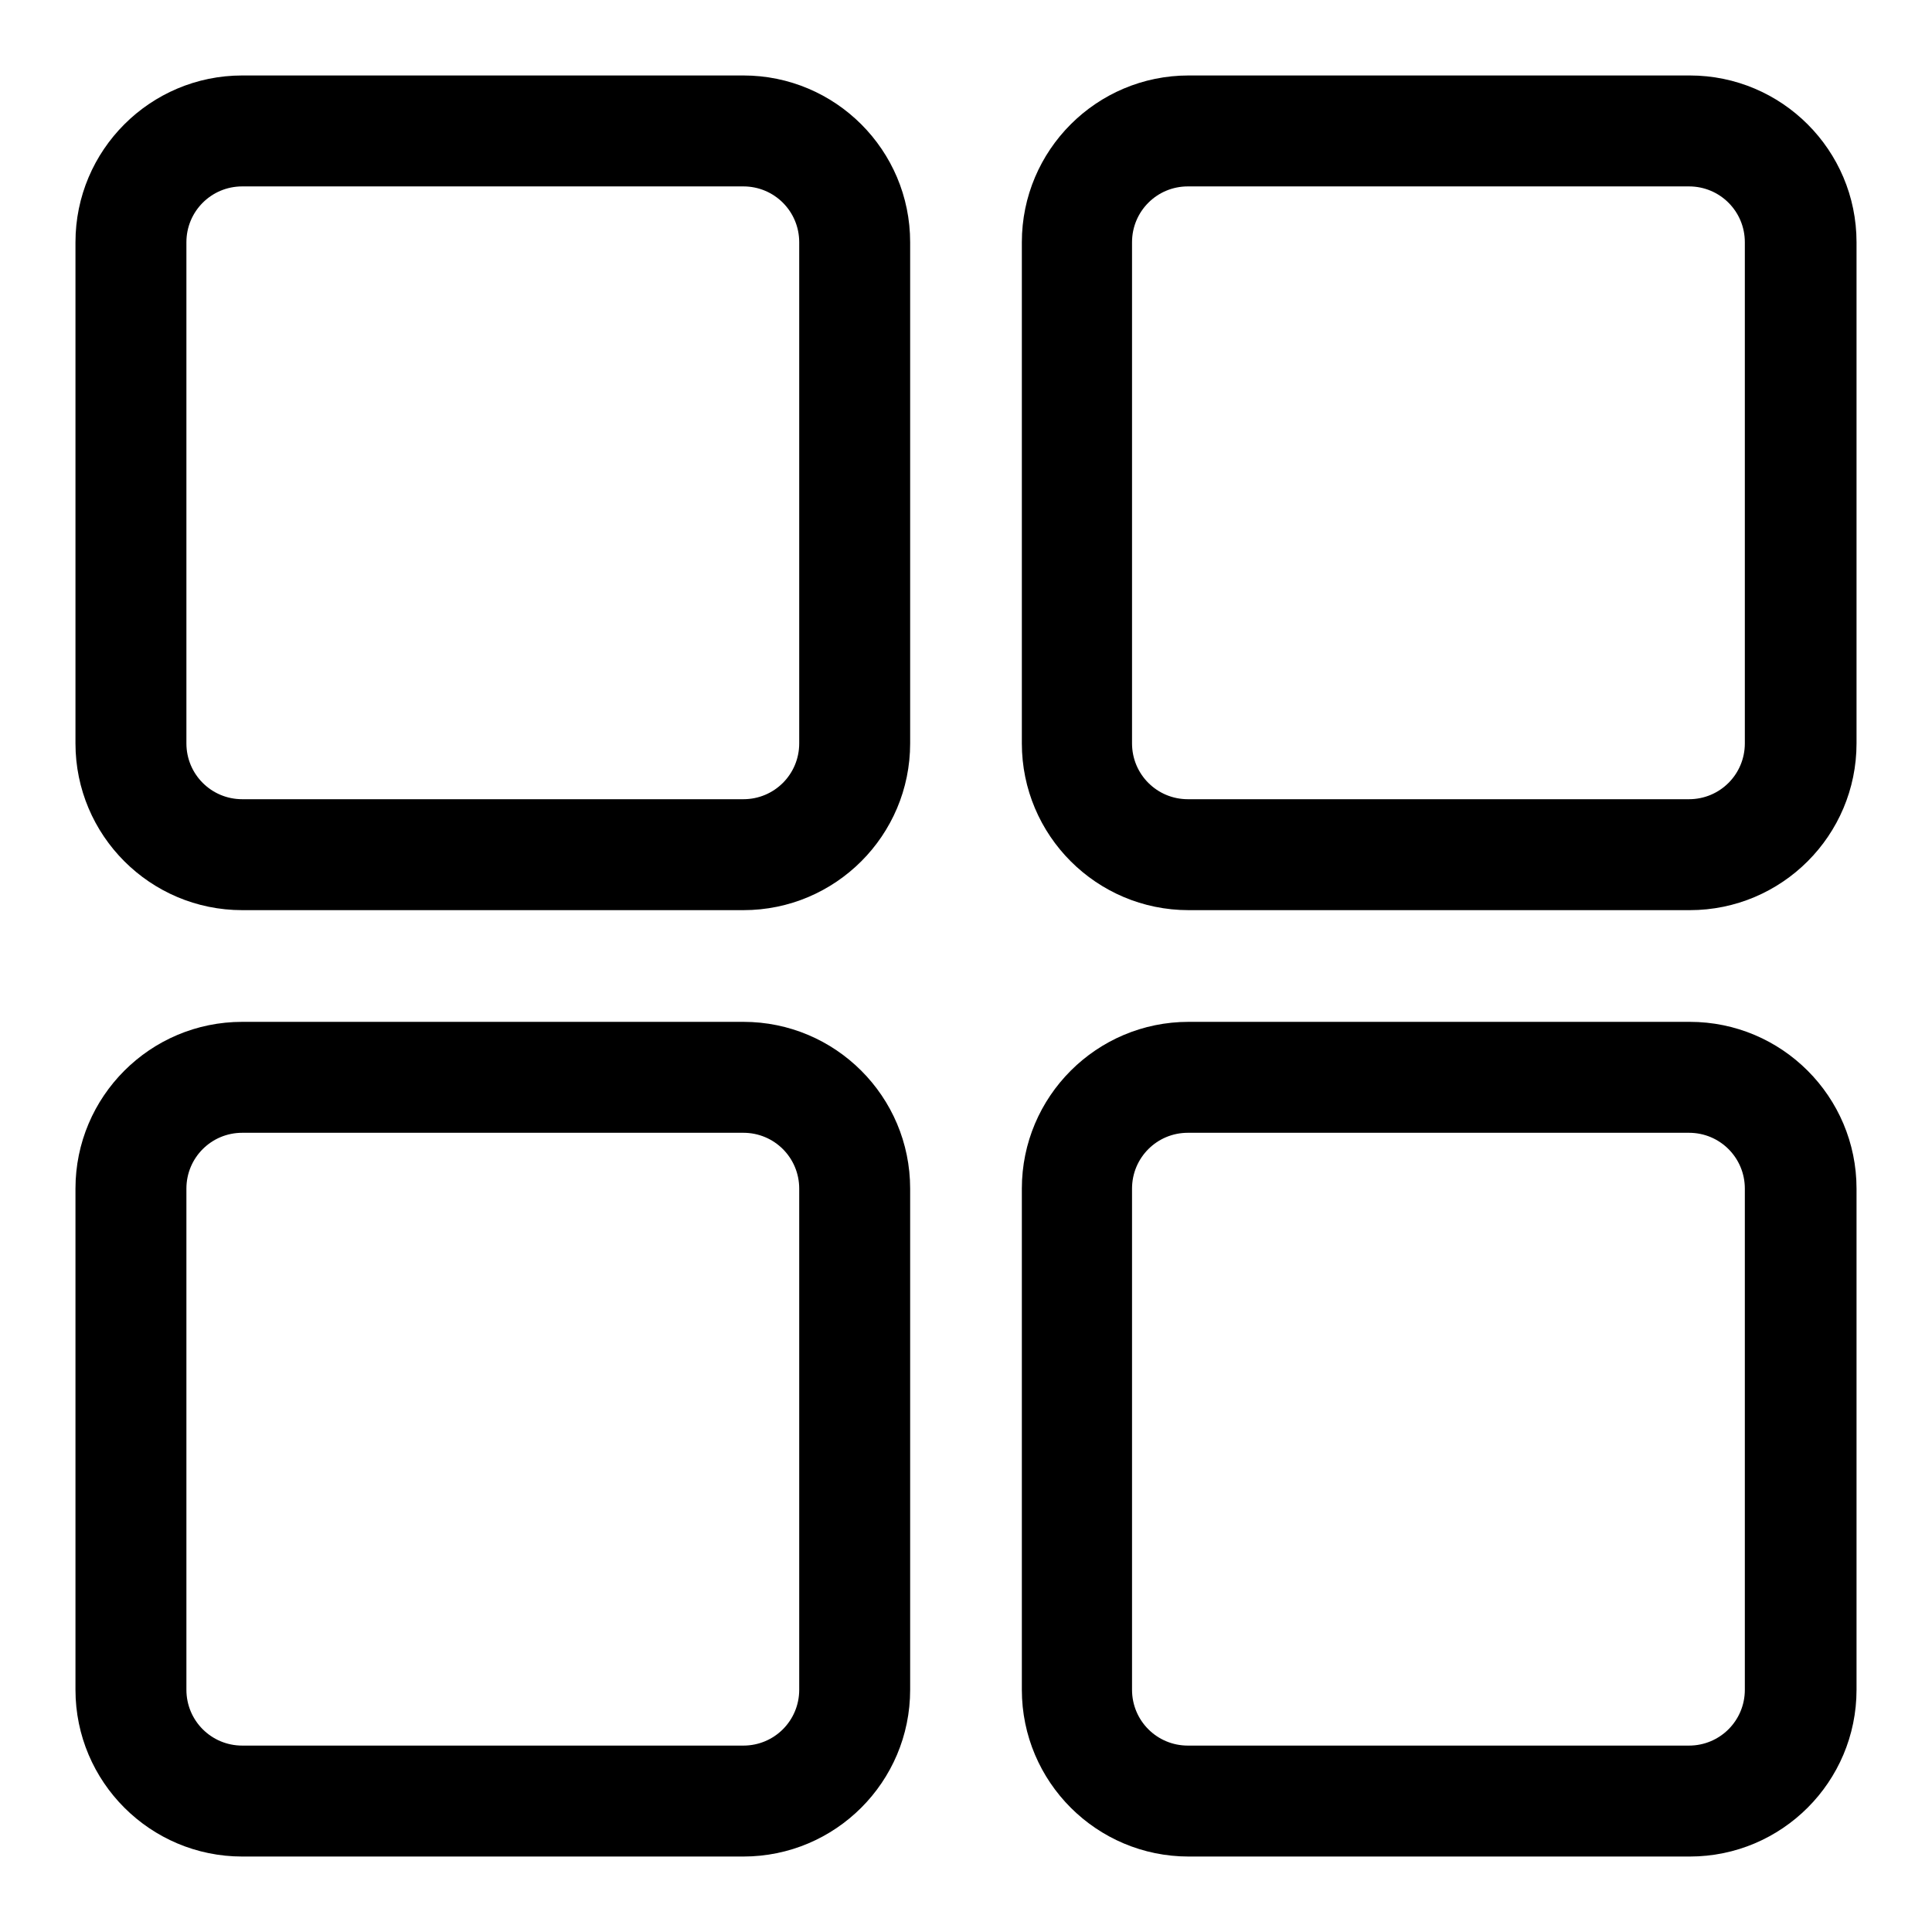 <?xml version="1.0" encoding="utf-8"?>
<!-- Svg Vector Icons : http://www.onlinewebfonts.com/icon -->
<!DOCTYPE svg PUBLIC "-//W3C//DTD SVG 1.1//EN" "http://www.w3.org/Graphics/SVG/1.1/DTD/svg11.dtd">
<svg version="1.1" xmlns="http://www.w3.org/2000/svg" xmlns:xlink="http://www.w3.org/1999/xlink" x="0px" y="0px" viewBox="0 0 256 256" enable-background="new 0 0 256 256" xml:space="preserve">
<g><g><path fill="#000000" d="M98.5,10H32.1C19.9,10,10,19.9,10,32.1v66.4c0,12.2,9.9,22.1,22.1,22.1h66.4c12.2,0,22.1-9.9,22.1-22.1V32.1C120.6,19.9,110.7,10,98.5,10z M105.9,98.5c0,4.1-3.3,7.4-7.4,7.4H32.1c-4.1,0-7.4-3.3-7.4-7.4V32.1c0-4.1,3.3-7.4,7.4-7.4h66.4c4.1,0,7.4,3.3,7.4,7.4V98.5z M223.9,10h-66.4c-12.2,0-22.1,9.9-22.1,22.1v66.4c0,12.2,9.9,22.1,22.1,22.1h66.4c12.2,0,22.1-9.9,22.1-22.1V32.1C246,19.9,236.1,10,223.9,10z M231.2,98.5c0,4.1-3.3,7.4-7.4,7.4h-66.4c-4.1,0-7.4-3.3-7.4-7.4V32.1c0-4.1,3.3-7.4,7.4-7.4h66.4c4.1,0,7.4,3.3,7.4,7.4V98.5L231.2,98.5z M98.5,135.4H32.1c-12.2,0-22.1,9.9-22.1,22.1v66.4c0,12.2,9.9,22.1,22.1,22.1h66.4c12.2,0,22.1-9.9,22.1-22.1v-66.4C120.6,145.3,110.7,135.4,98.5,135.4z M105.9,223.9c0,4.1-3.3,7.4-7.4,7.4H32.1c-4.1,0-7.4-3.3-7.4-7.4v-66.4c0-4.1,3.3-7.4,7.4-7.4h66.4c4.1,0,7.4,3.3,7.4,7.4V223.9z M223.9,135.4h-66.4c-12.2,0-22.1,9.9-22.1,22.1v66.4c0,12.2,9.9,22.1,22.1,22.1h66.4c12.2,0,22.1-9.9,22.1-22.1v-66.4C246,145.3,236.1,135.4,223.9,135.4z M231.2,223.9c0,4.1-3.3,7.4-7.4,7.4h-66.4c-4.1,0-7.4-3.3-7.4-7.4v-66.4c0-4.1,3.3-7.4,7.4-7.4h66.4c4.1,0,7.4,3.3,7.4,7.4V223.9L231.2,223.9z"/></g></g>
</svg>